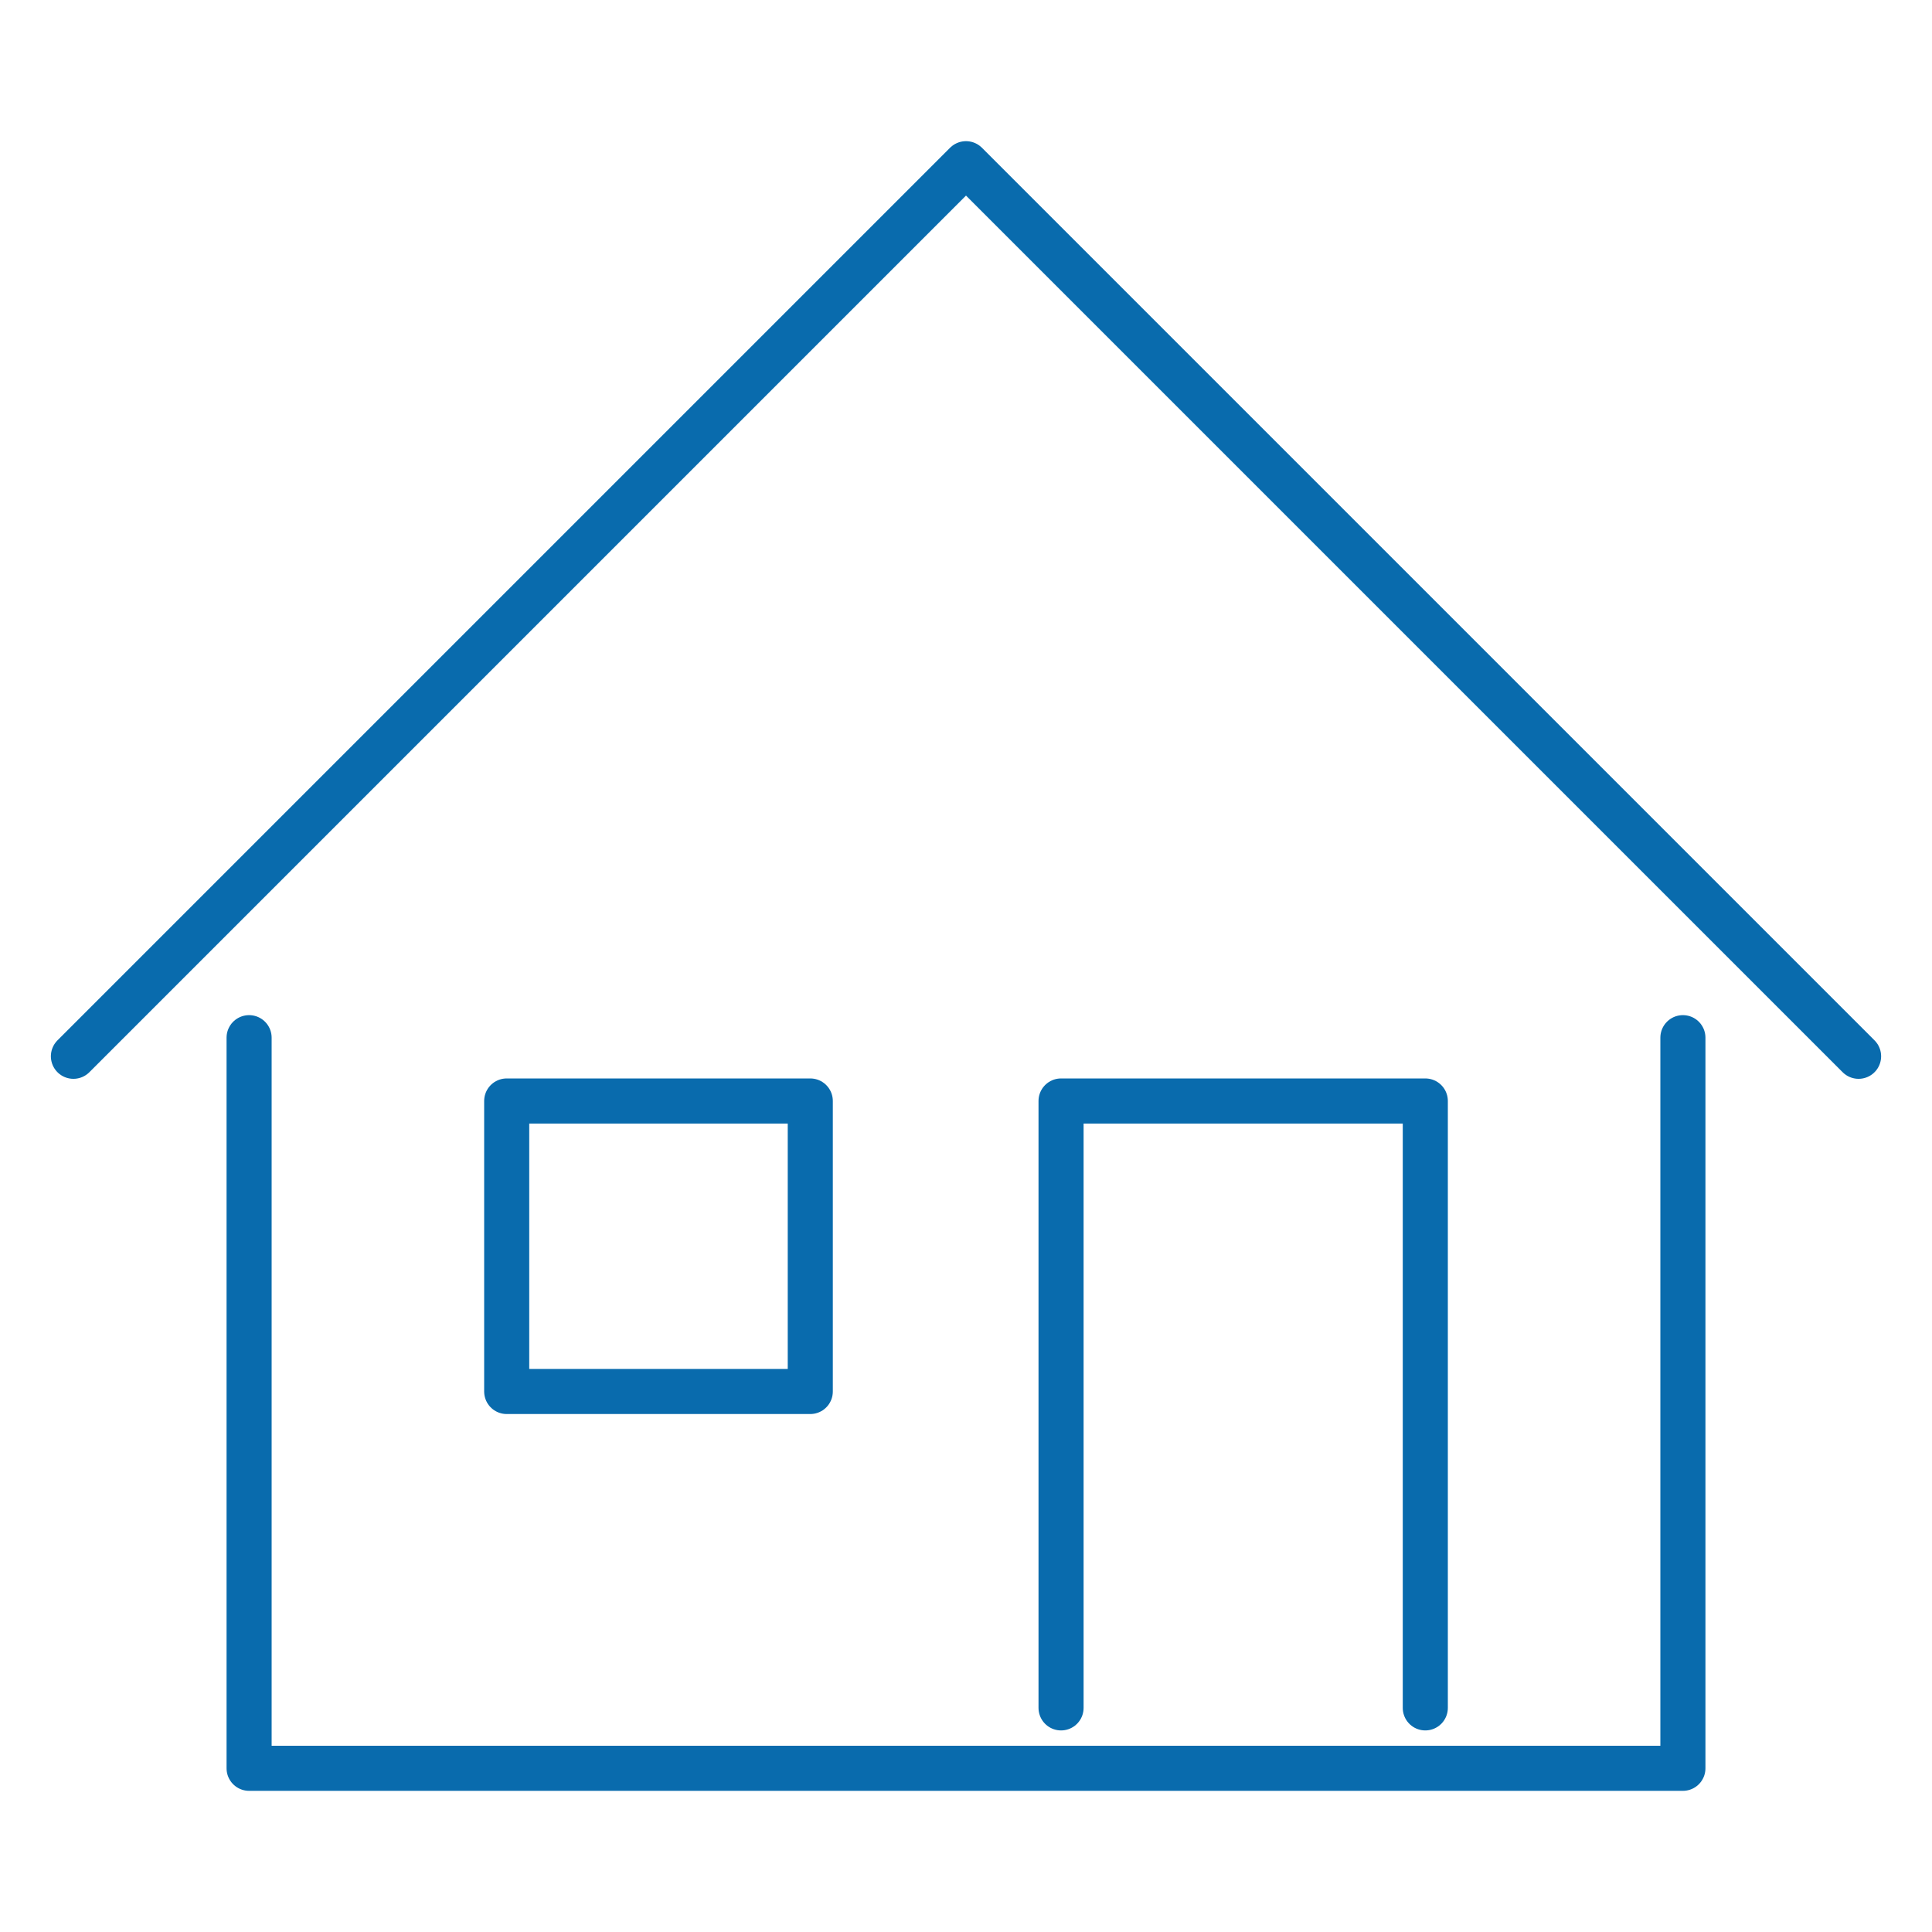 <svg id="Layer_1" data-name="Layer 1" xmlns="http://www.w3.org/2000/svg" viewBox="0 0 300 300"><defs><style>.cls-1{fill:none;stroke:#096bad;stroke-linecap:round;stroke-linejoin:round;stroke-width:7px;}</style></defs><polyline class="cls-1" points="261.32 161.13 261.32 274.58 233.26 274.58 66.74 274.58 38.68 274.58 38.68 161.13"/><polyline class="cls-1" points="11.4 164.02 150 25.42 288.6 164.02"/><polyline class="cls-1" points="221.32 265.2 221.32 170.96 164.76 170.96 164.76 265.2"/><rect class="cls-1" x="78.68" y="170.96" width="47.14" height="45.11"/></svg>
